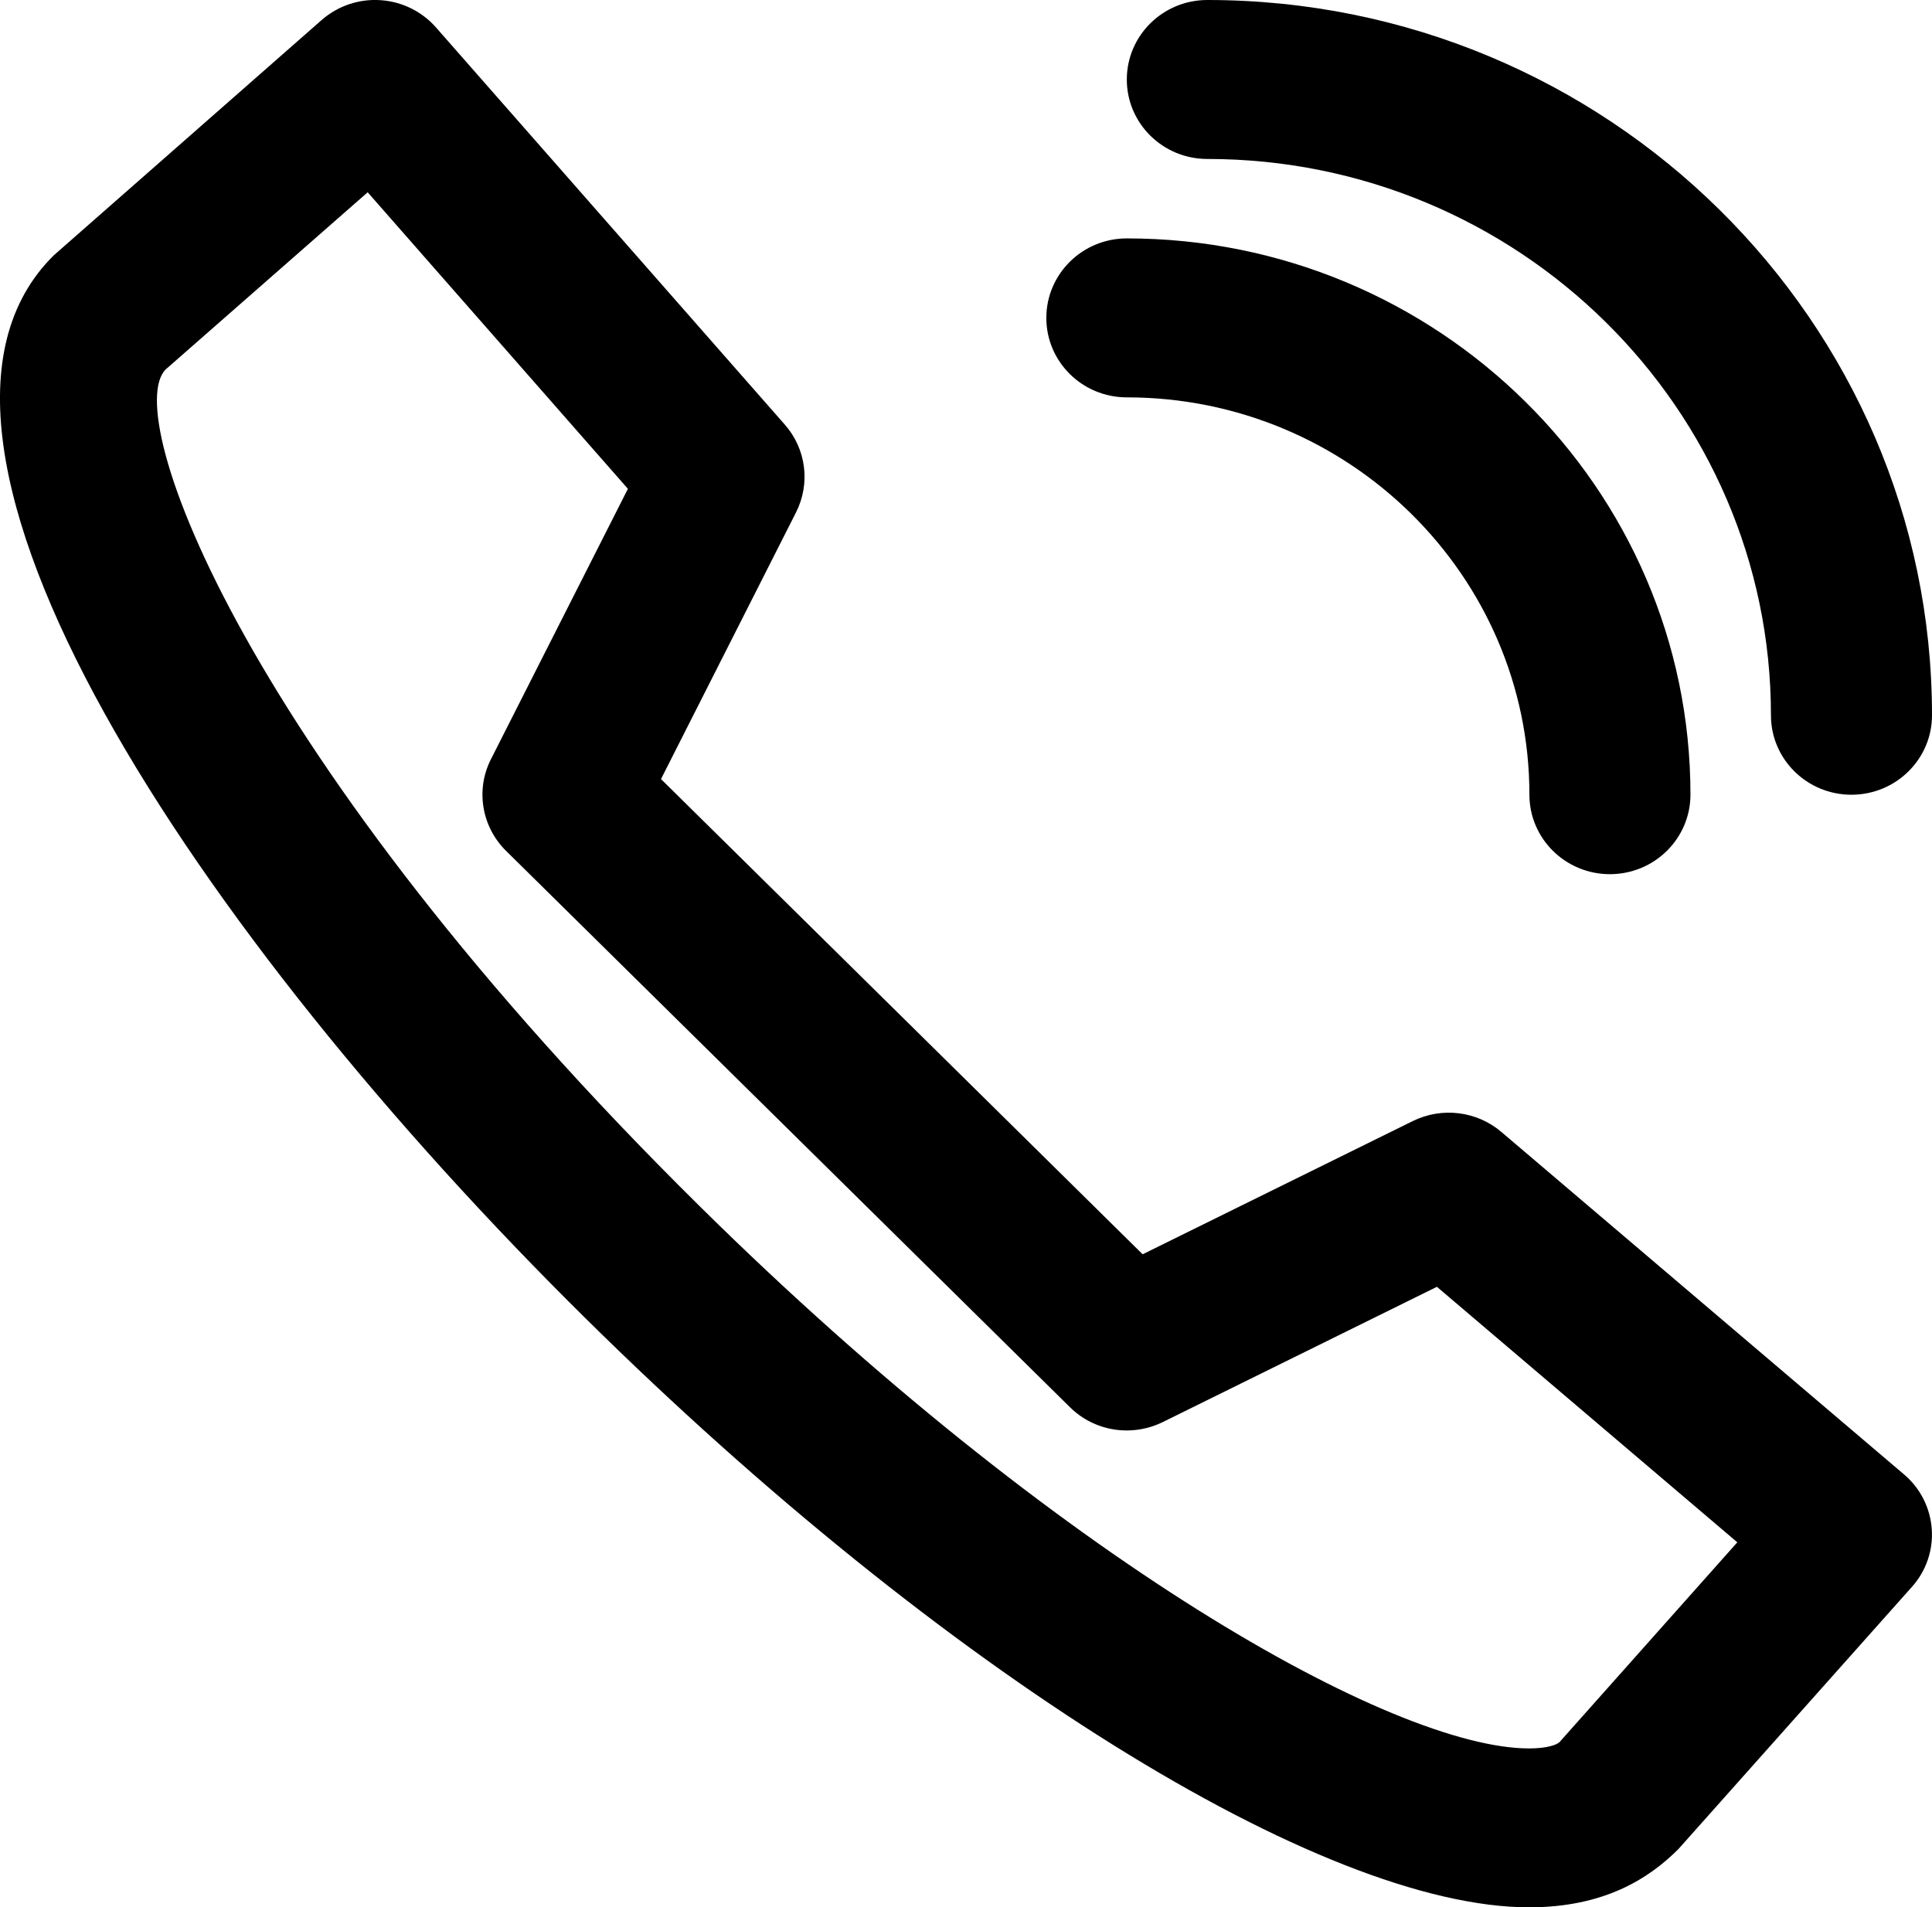 <svg version="1.1" id="Layer_1" xmlns="http://www.w3.org/2000/svg" xmlns:xlink="http://www.w3.org/1999/xlink" x="0px" y="0px" viewBox="0 0 24.292 23.985" style="enable-background:new 0 0 24.292 23.985;" xml:space="preserve">
		<path d="M19.227,23.985c-2.612,0-7.376-2.974-11.856-7.398C2.496,11.774-1.679,5.536,0.676,3.211l3.368-2.959
		    c0.202-0.177,0.468-0.268,0.738-0.25c0.27,0.017,0.522,0.141,0.699,0.342l4.388,4.997c0.268,0.305,0.323,0.74,0.14,1.102
		    L8.311,9.797l6.056,5.976l3.398-1.676c0.365-0.179,0.803-0.126,1.113,0.138l5.062,4.306c0.205,0.173,0.33,0.421,0.349,0.687
		    c0.019,0.266-0.071,0.529-0.25,0.728l-2.935,3.296C20.733,23.624,20.169,23.985,19.227,23.985z M4.623,2.418L2.084,4.645
		    C1.511,5.213,3.069,9.514,8.803,15.174c4.48,4.425,8.714,6.813,10.424,6.813c0.222,0,0.345-0.044,0.382-0.08l2.235-2.512
		    l-3.777-3.213l-3.447,1.701c-0.392,0.192-0.861,0.117-1.168-0.188L6.363,10.7c-0.308-0.304-0.385-0.769-0.19-1.153l1.722-3.4
		    L4.623,2.418z"></path>
		<path d="M20.242,10.993c-0.559,0-1.012-0.448-1.012-0.999c0-2.755-2.271-4.997-5.062-4.997
		      c-0.559,0-1.012-0.447-1.012-0.999c0-0.552,0.453-1,1.012-1c3.908,0,7.087,3.138,7.087,6.996
		      C21.254,10.546,20.801,10.993,20.242,10.993z"></path>
		<path d="M23.279,9.994c-0.559,0-1.012-0.447-1.012-0.999c0-3.858-3.179-6.996-7.087-6.996
		      c-0.559,0-1.012-0.447-1.012-0.999s0.453-1,1.012-1c5.024,0,9.112,4.035,9.112,8.995C24.292,9.547,23.838,9.994,23.279,9.994z"></path>
</svg>
